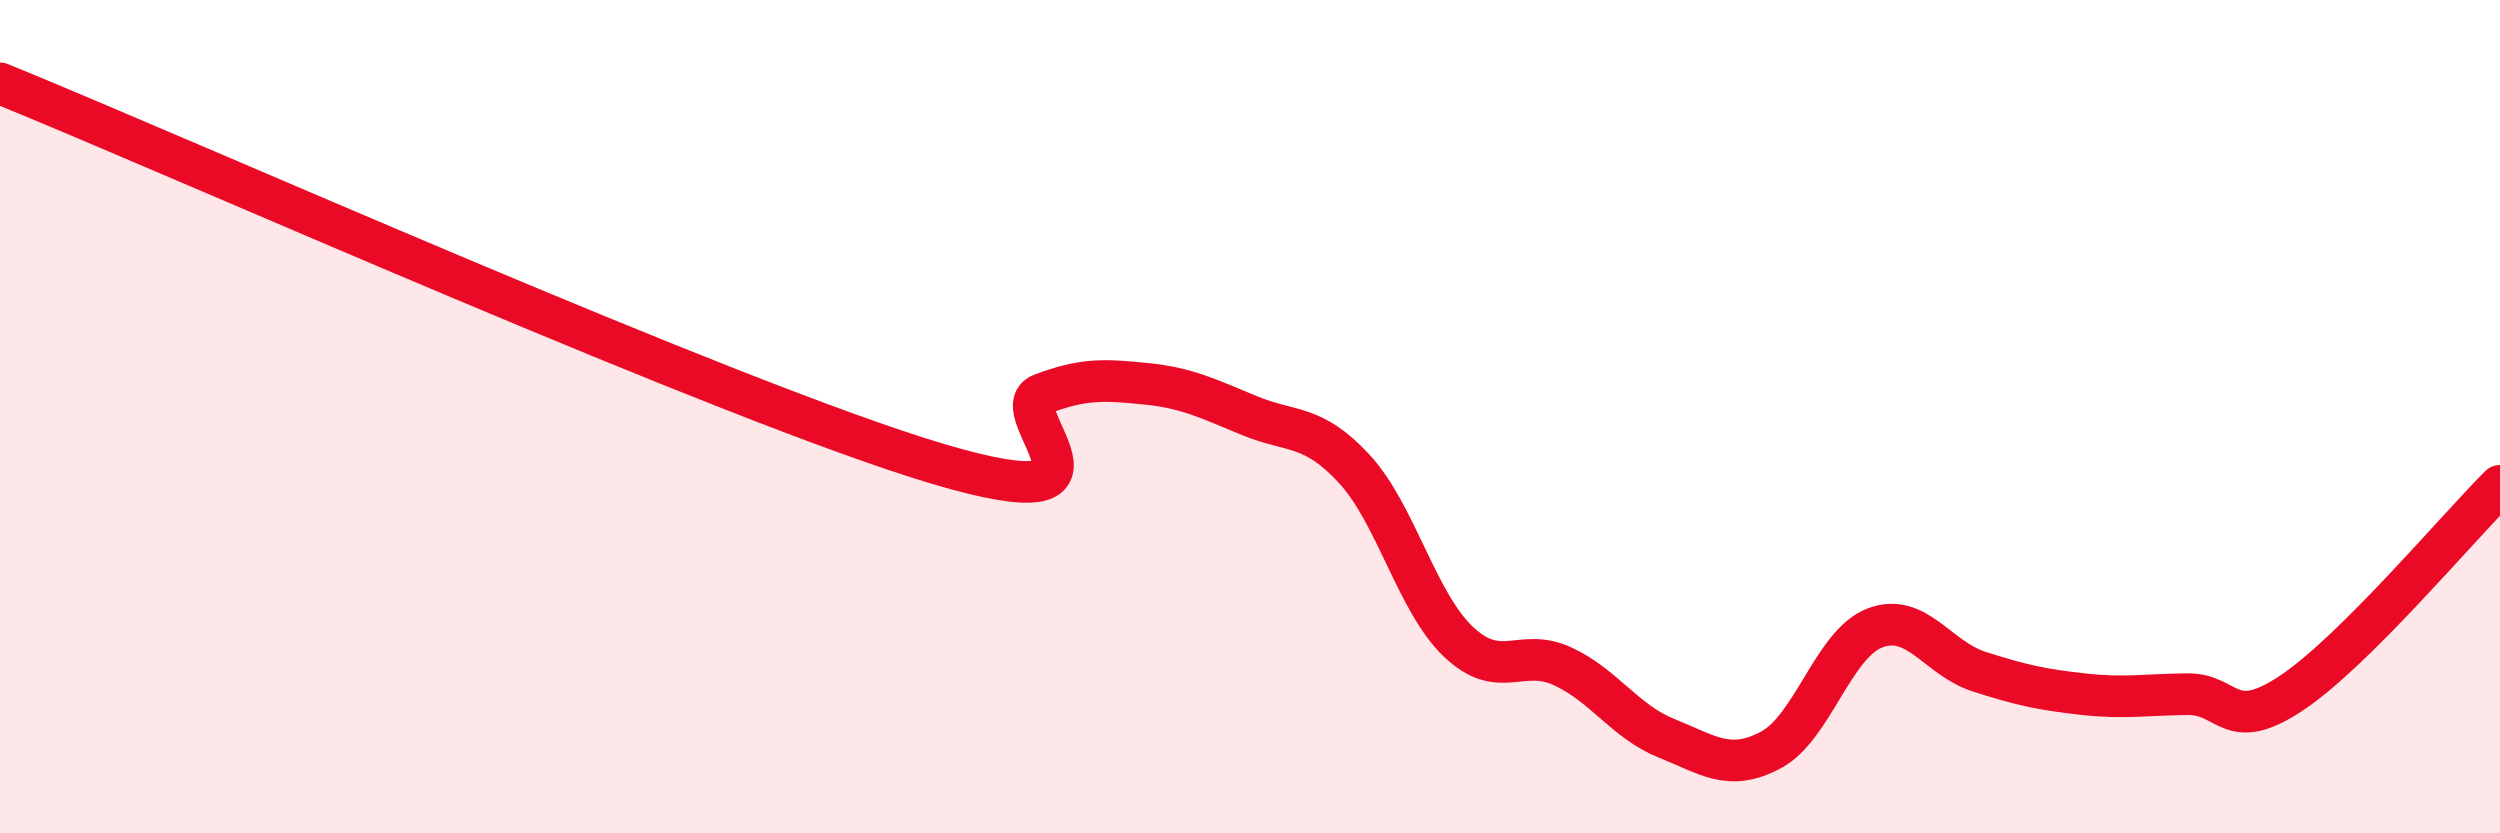 
    <svg width="60" height="20" viewBox="0 0 60 20" xmlns="http://www.w3.org/2000/svg">
      <path
        d="M 0,2 C 4.5,3.83 17.5,9.64 22.5,11.13 C 27.5,12.62 24,9.84 25,9.46 C 26,9.08 26.5,9.11 27.5,9.21 C 28.5,9.31 29,9.57 30,9.98 C 31,10.39 31.5,10.17 32.5,11.25 C 33.5,12.33 34,14.45 35,15.4 C 36,16.35 36.5,15.53 37.5,15.99 C 38.5,16.45 39,17.32 40,17.72 C 41,18.12 41.5,18.53 42.5,18 C 43.5,17.47 44,15.45 45,15.07 C 46,14.69 46.5,15.8 47.5,16.12 C 48.5,16.44 49,16.55 50,16.66 C 51,16.77 51.5,16.67 52.5,16.66 C 53.5,16.65 53.5,17.63 55,16.63 C 56.5,15.63 59,12.65 60,11.66L60 20L0 20Z"
        fill="#EB0A25"
        opacity="0.1"
        stroke-linecap="round"
        stroke-linejoin="round"
      />
      <path
        d="M 0,2 C 4.5,3.83 17.5,9.64 22.5,11.13 C 27.5,12.62 24,9.84 25,9.46 C 26,9.08 26.5,9.11 27.5,9.21 C 28.5,9.31 29,9.57 30,9.98 C 31,10.39 31.5,10.17 32.5,11.25 C 33.5,12.33 34,14.45 35,15.4 C 36,16.35 36.5,15.53 37.5,15.99 C 38.5,16.45 39,17.32 40,17.72 C 41,18.12 41.5,18.53 42.5,18 C 43.5,17.47 44,15.45 45,15.07 C 46,14.69 46.5,15.8 47.5,16.12 C 48.5,16.44 49,16.55 50,16.66 C 51,16.77 51.5,16.67 52.5,16.66 C 53.5,16.65 53.5,17.63 55,16.63 C 56.5,15.63 59,12.65 60,11.66"
        stroke="#EB0A25"
        stroke-width="1"
        fill="none"
        stroke-linecap="round"
        stroke-linejoin="round"
      />
    </svg>
  